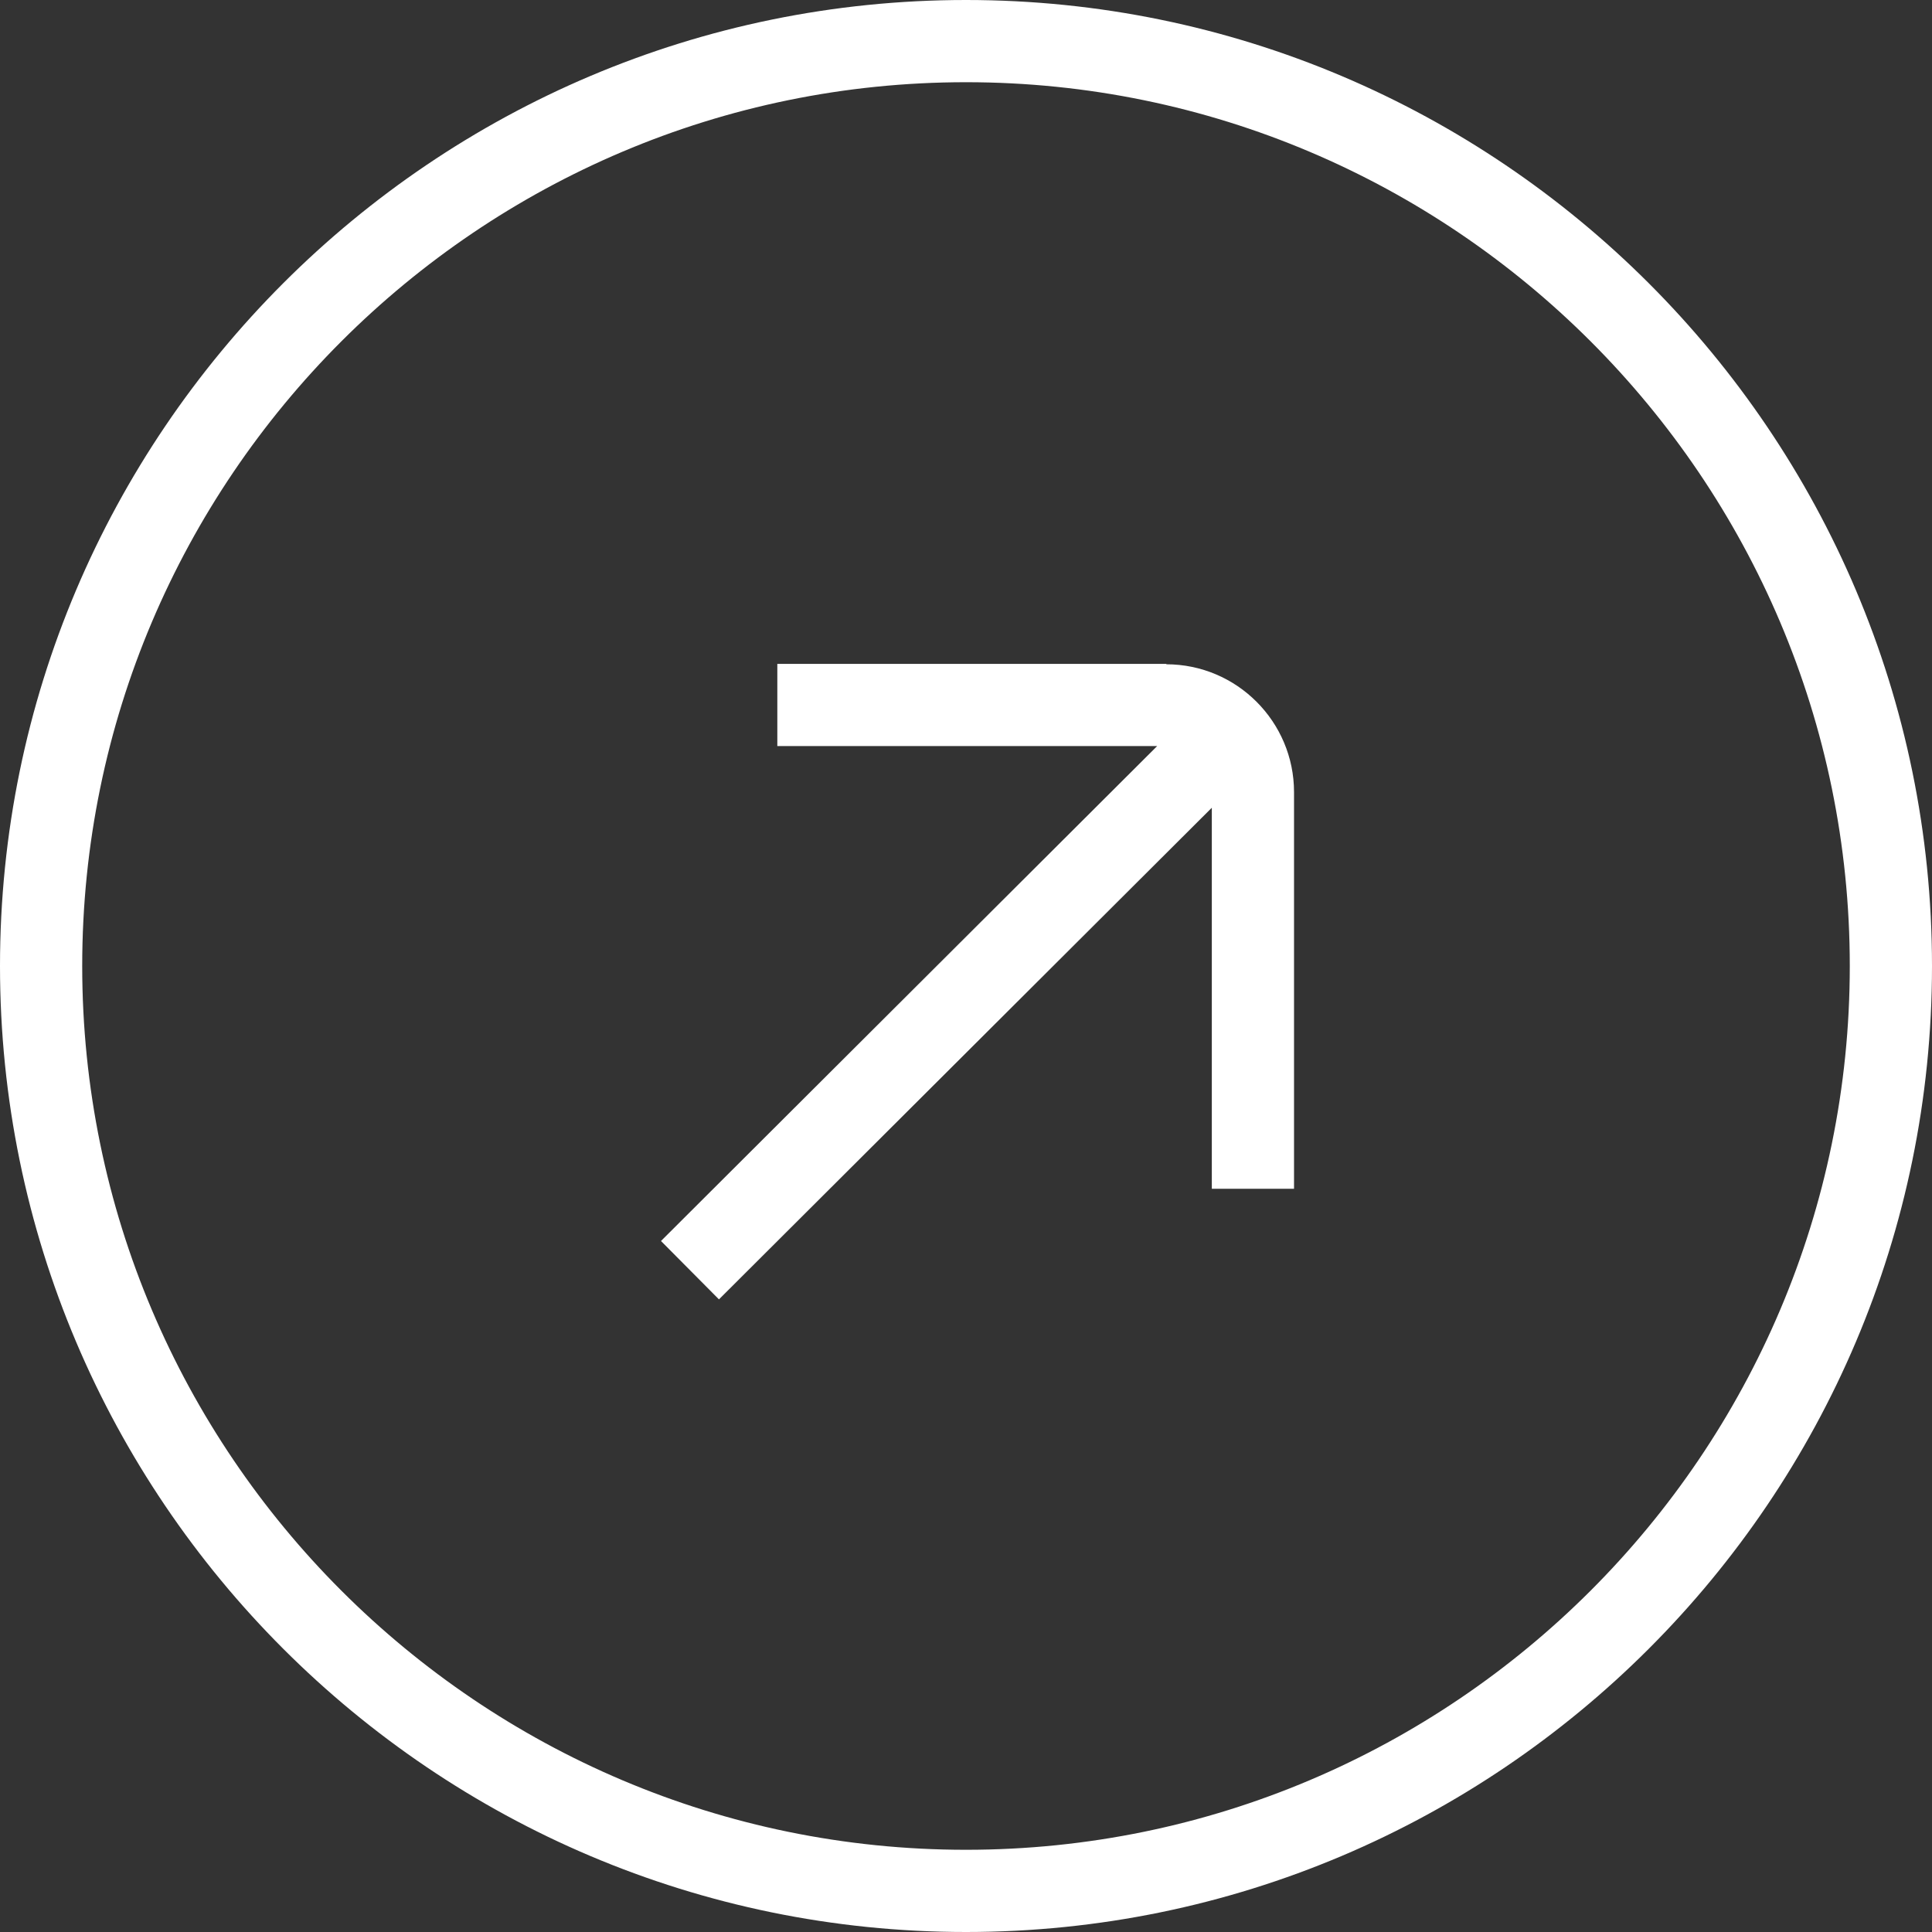 <svg xmlns="http://www.w3.org/2000/svg" id="Layer_1" data-name="Layer 1" viewBox="0 0 47 47"><rect x="0" y="0" width="47" height="47" fill="#333333" stroke="none"/><defs><style>      .cls-1 {        fill: #fff;        stroke-width: 0px;      }    </style></defs><path class="cls-1" d="m28.38,16.15h-9.47v2h9.24l-12.07,12.04,1.41,1.42,11.99-11.96v9.27h2v-9.65c0-1.71-1.39-3.11-3.11-3.11Z"></path><path class="cls-1" d="m23.5,0C10.54,0,0,10.54,0,23.5s10.54,23.5,23.5,23.5,23.5-10.54,23.5-23.5S36.46,0,23.5,0Zm0,45c-11.85,0-21.5-9.64-21.5-21.5S11.65,2,23.5,2s21.5,9.64,21.5,21.5-9.65,21.5-21.5,21.5Z"></path></svg>